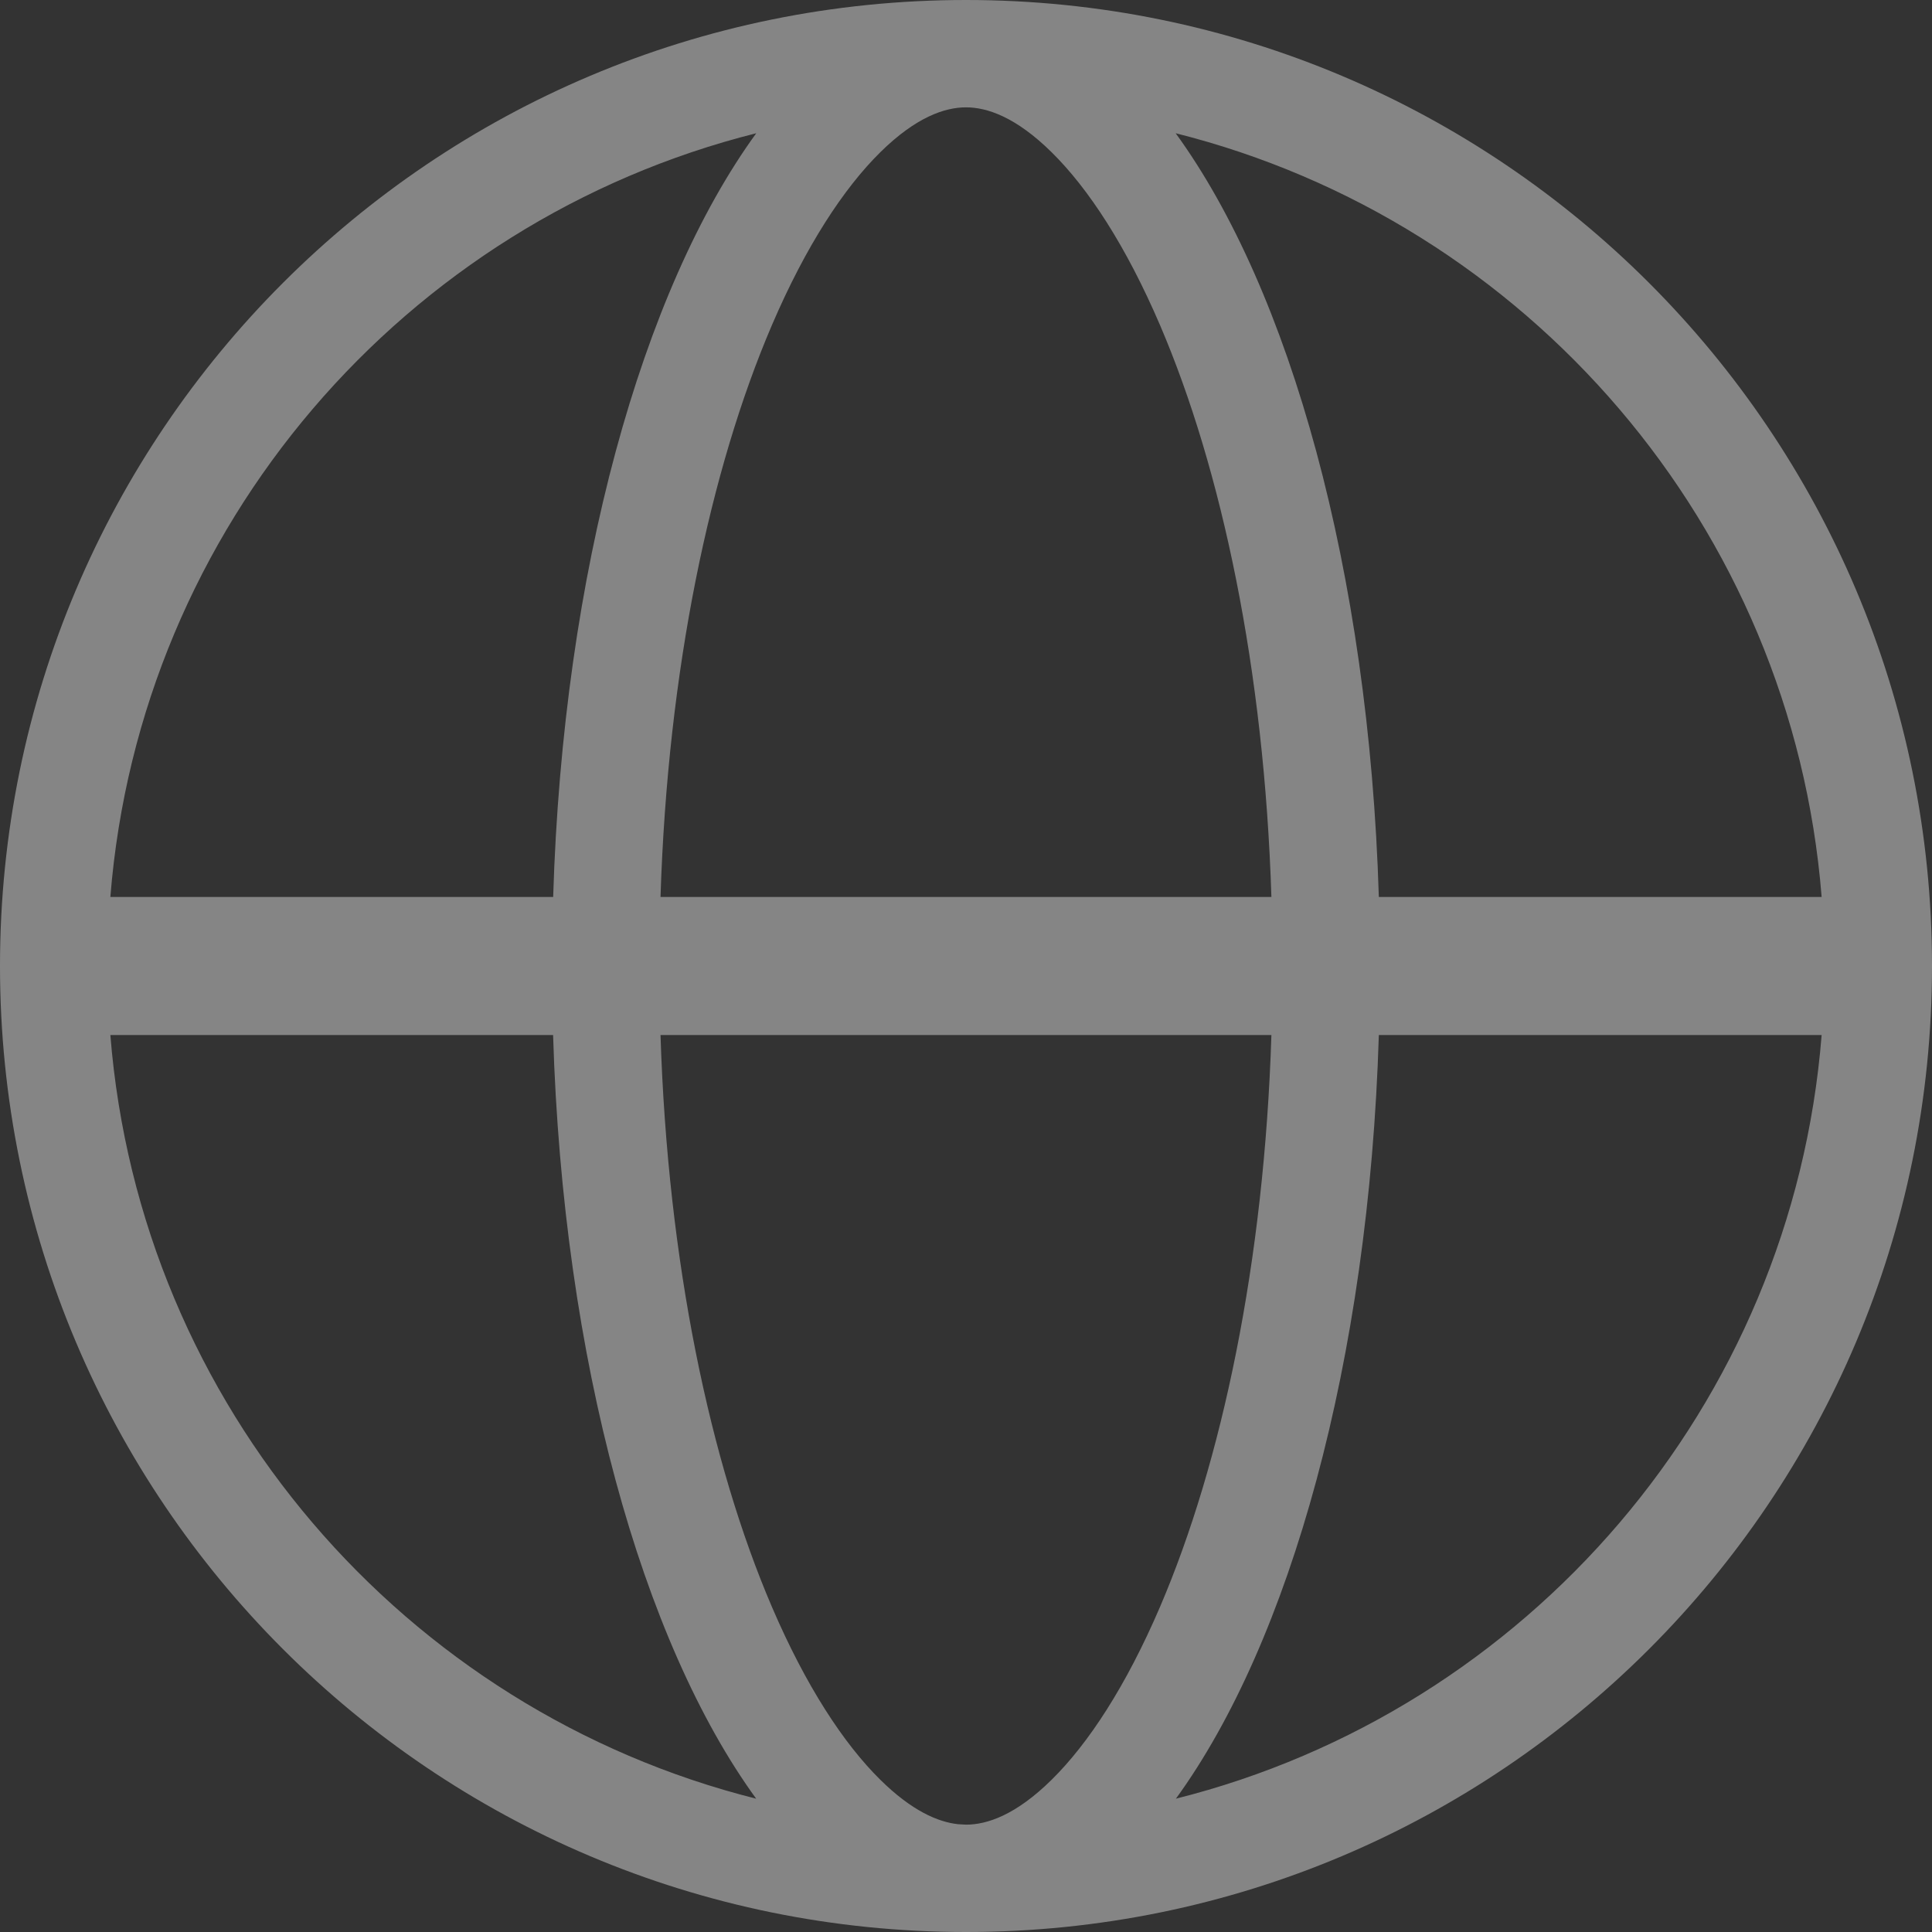 <?xml version="1.0" encoding="utf-8"?>
<svg xmlns="http://www.w3.org/2000/svg" fill="none" height="100%" overflow="visible" preserveAspectRatio="none" style="display: block;" viewBox="0 0 25 25" width="100%">
<rect x="0" y="0" width="25" height="25" fill="#333333" stroke="none"/>
<path d="M12.5 0C19.404 0 25 5.596 25 12.5C25 19.404 19.404 25 12.5 25C5.596 25 0 19.404 0 12.5C0 5.596 5.596 0 12.5 0ZM8.547 13.393C8.64 16.335 9.189 18.927 9.988 20.792C10.429 21.82 10.918 22.563 11.39 23.029C11.798 23.432 12.136 23.576 12.395 23.605L12.5 23.611C12.77 23.611 13.143 23.489 13.609 23.029C14.082 22.563 14.57 21.82 15.011 20.792C15.81 18.927 16.359 16.335 16.452 13.393H8.547ZM1.428 13.393C1.81 18.194 5.24 22.134 9.785 23.275C8.308 21.244 7.285 17.607 7.157 13.393H1.428ZM17.842 13.393C17.714 17.607 16.693 21.244 15.216 23.275C19.761 22.134 23.191 18.193 23.572 13.393H17.842ZM9.786 1.724C5.24 2.865 1.81 6.806 1.428 11.607H7.158C7.286 7.392 8.309 3.755 9.786 1.724ZM12.5 1.389C12.23 1.389 11.856 1.511 11.39 1.971C10.918 2.437 10.429 3.18 9.988 4.208C9.189 6.073 8.64 8.665 8.547 11.607H16.452C16.359 8.665 15.81 6.073 15.011 4.208C14.57 3.18 14.082 2.437 13.609 1.971C13.143 1.511 12.77 1.389 12.5 1.389ZM15.213 1.724C16.691 3.755 17.714 7.392 17.842 11.607H23.572C23.19 6.806 19.759 2.865 15.213 1.724Z" fill="white" fill-opacity="0.9" id="SiteLogo" opacity="0.45"/>
</svg>